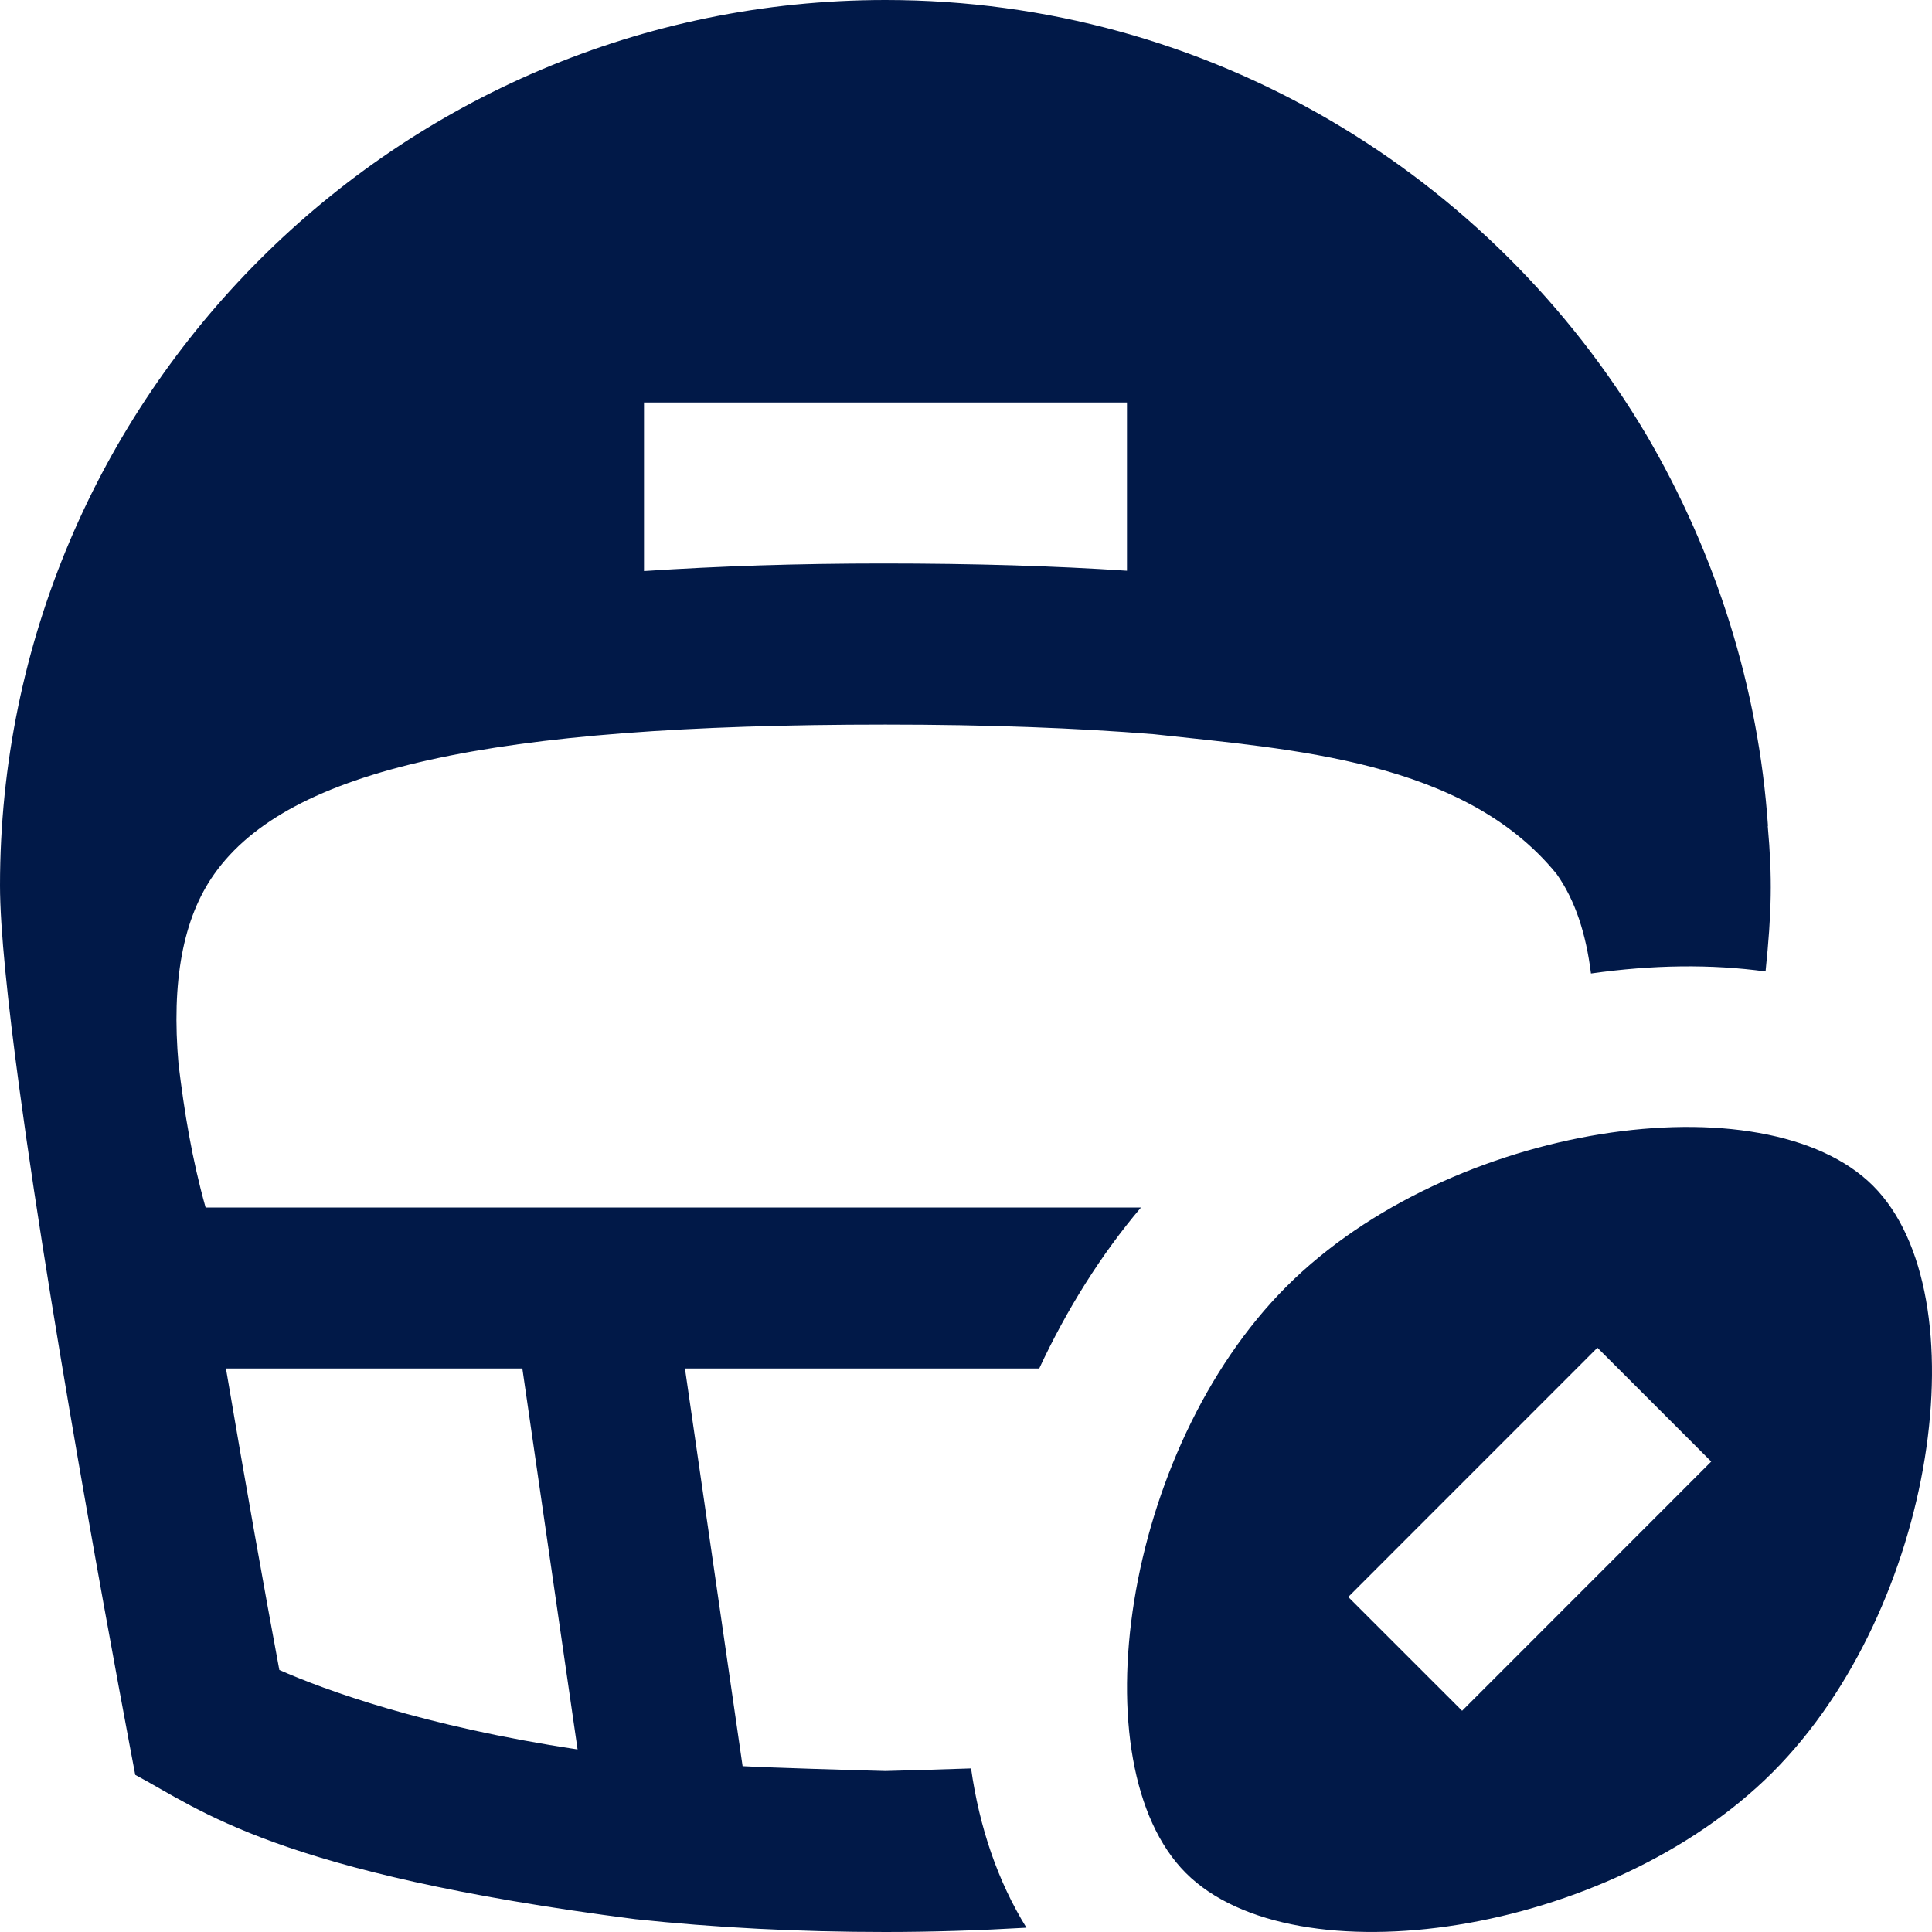 <svg width="60" height="60" viewBox="0 0 60 60" fill="none" xmlns="http://www.w3.org/2000/svg">
<path d="M58.171 36.828C54.819 33.472 45.047 34.86 39.954 39.953C34.862 45.045 33.474 54.815 36.829 58.17C40.184 61.525 49.954 60.138 55.046 55.045C60.139 49.953 61.526 40.182 58.171 36.828ZM45.407 53.13L41.871 49.595L49.609 41.855L53.144 45.39L45.407 53.13ZM54.899 25.65C54.899 25.65 54.904 25.65 54.906 25.65C54.614 21.363 53.294 17.192 51.124 13.495C46.334 5.425 37.549 0 27.499 0C12.337 0 0 12.338 0 27.5C0 28.845 0.24 31.122 0.6 33.792C1.685 41.84 3.94 53.76 4.2 55.12C6.222 56.195 8.57 58.165 19.732 59.602C22.197 59.865 24.809 60 27.497 60C28.987 60 30.444 59.95 31.877 59.867C30.979 58.415 30.414 56.735 30.157 54.92C29.137 54.955 28.014 54.987 27.497 55C26.607 54.977 23.929 54.898 23.062 54.85L21.272 42.5H32.274C33.129 40.663 34.197 38.96 35.434 37.5H6.385C5.96 35.987 5.725 34.532 5.545 33.053C5.32 30.492 5.677 28.52 6.657 27.14C8.965 23.887 15.197 22.503 27.499 22.503C30.687 22.503 33.429 22.608 35.837 22.802C40.114 23.273 45.462 23.605 48.341 27.142C48.921 27.957 49.256 29.005 49.409 30.233C51.331 29.96 53.156 29.94 54.831 30.17C55.021 28.312 55.044 27.267 54.899 25.65ZM16.222 42.5L17.937 54.33C13.152 53.612 10.097 52.487 8.675 51.862C8.23 49.475 7.617 46.05 7.017 42.5H16.222ZM34.999 17.725C32.749 17.575 30.242 17.5 27.419 17.5C24.764 17.5 22.317 17.582 20 17.735V12.5H34.999V17.725Z" fill="#011948"/>
</svg>
